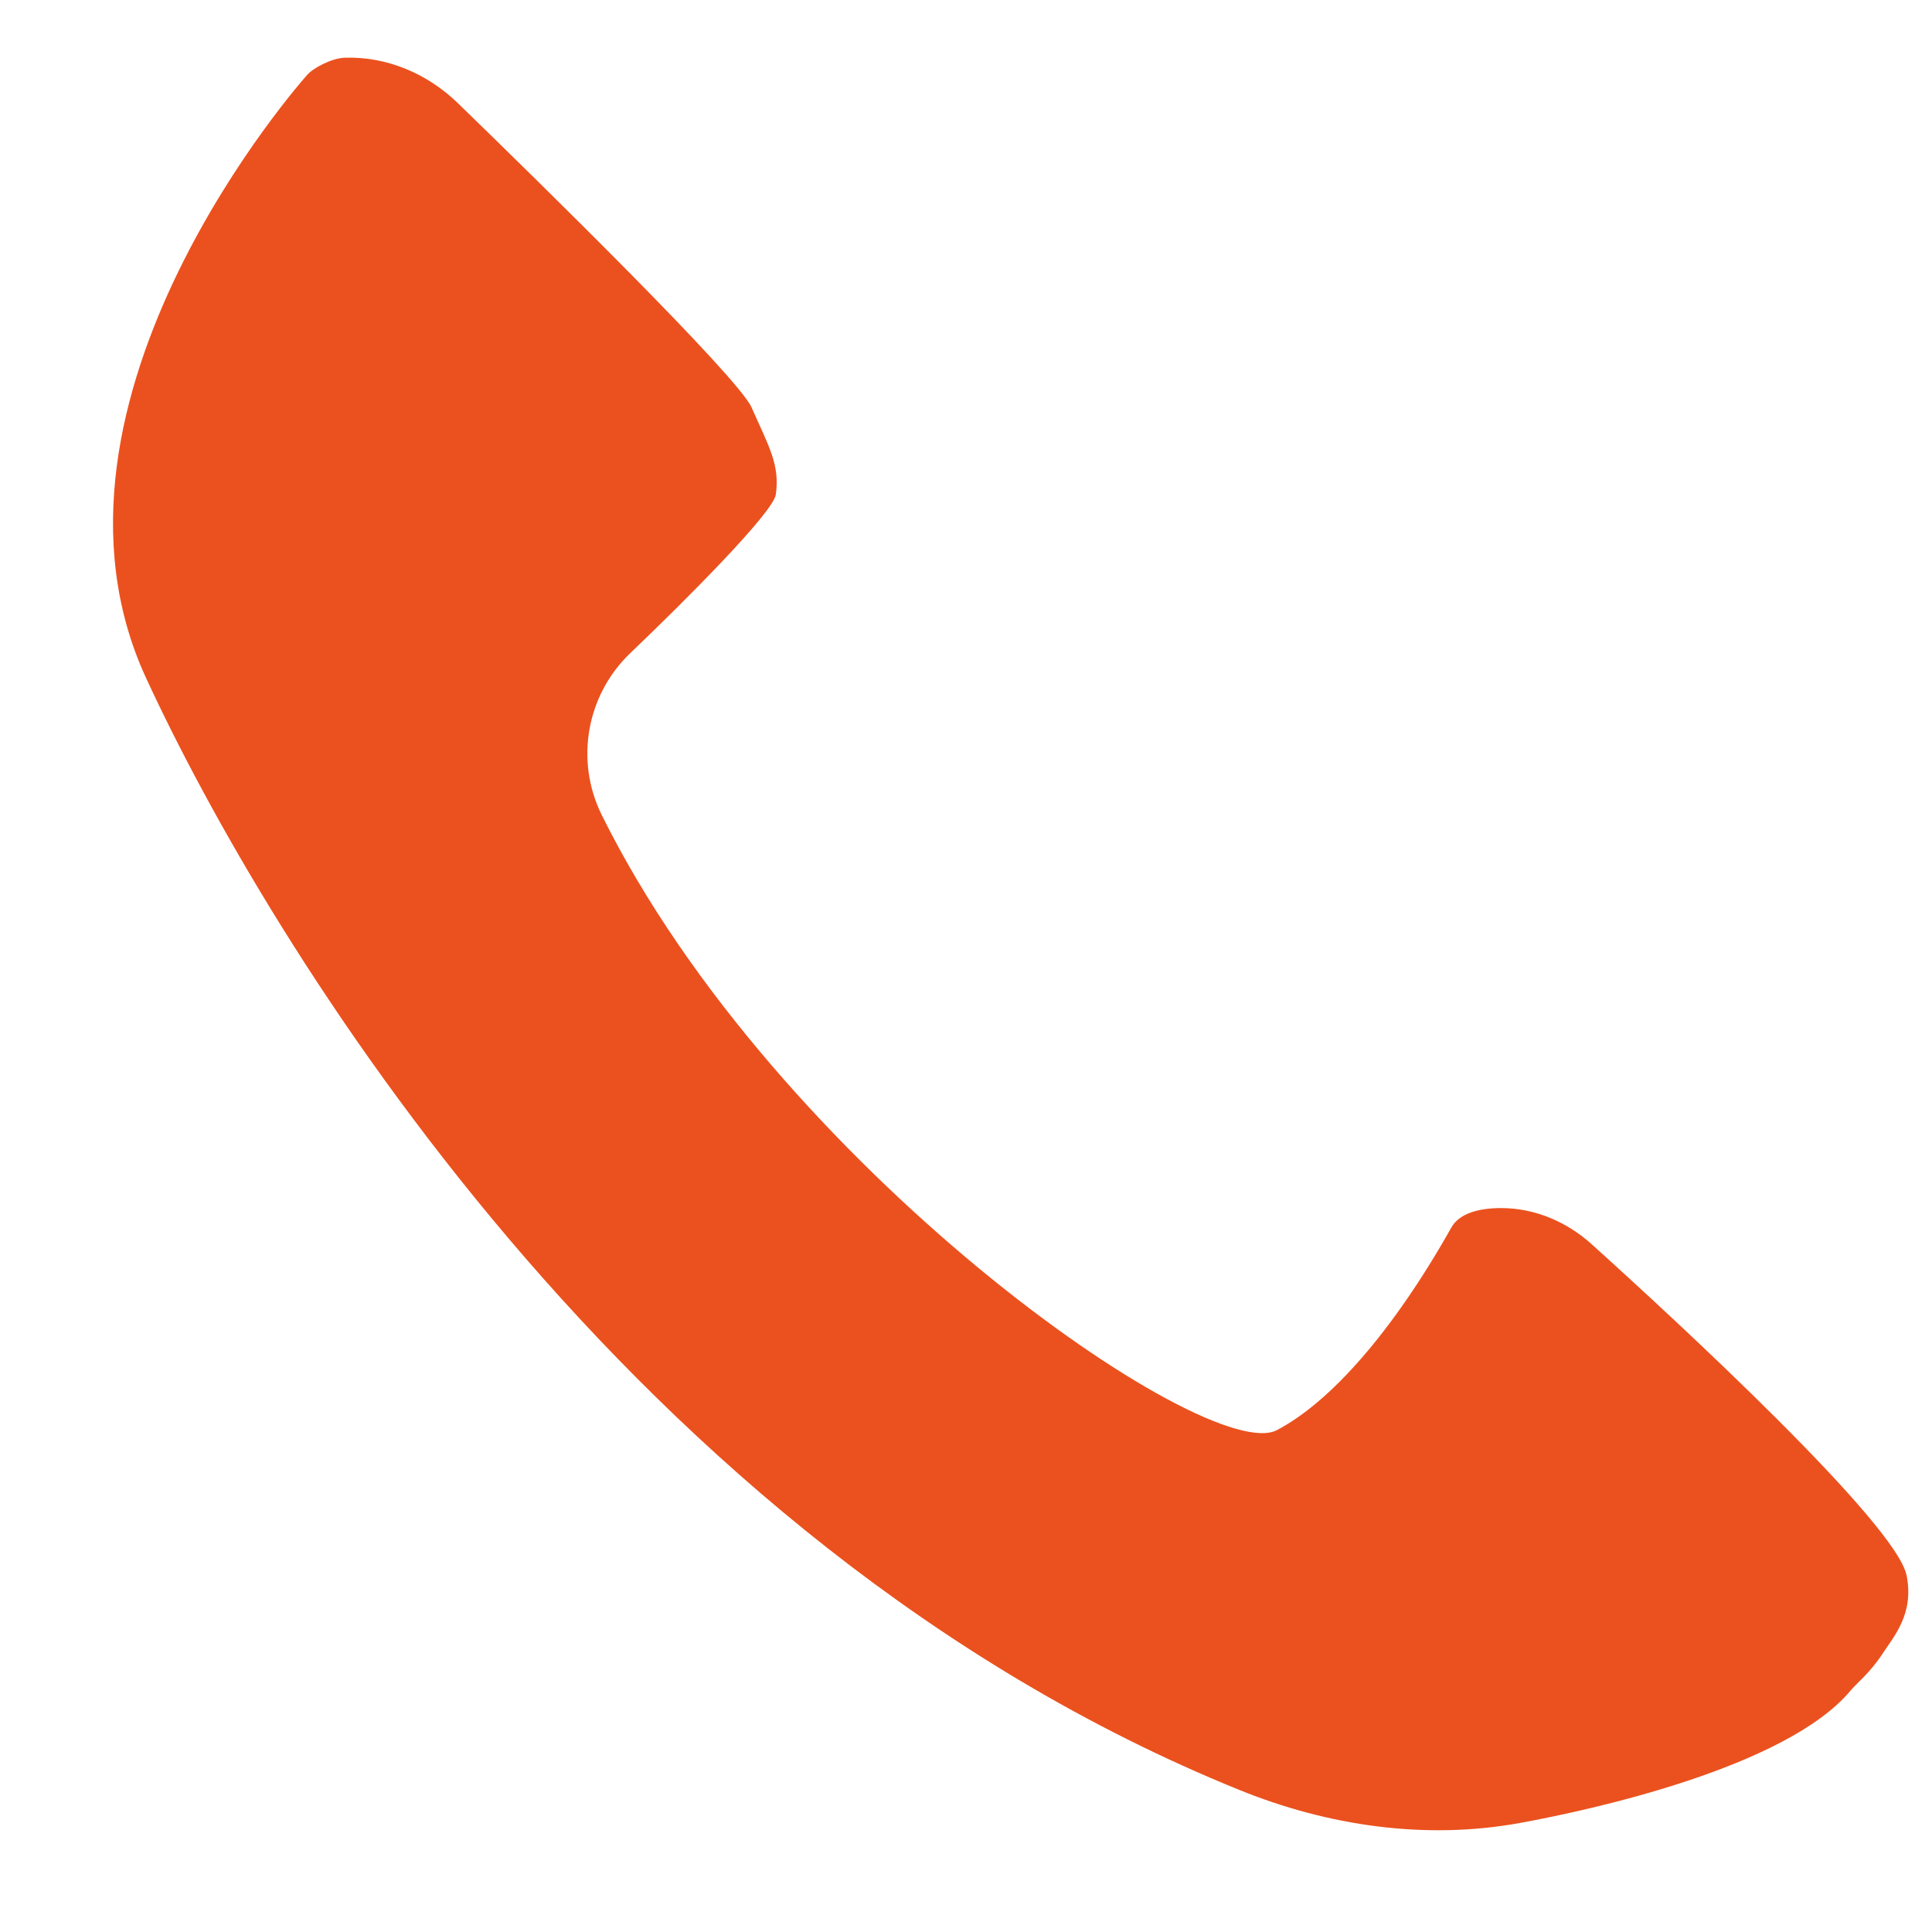 <svg xmlns="http://www.w3.org/2000/svg" xmlns:xlink="http://www.w3.org/1999/xlink" width="72" zoomAndPan="magnify" viewBox="0 0 54 54" height="72" preserveAspectRatio="xMidYMid meet" version="1.2"><defs><clipPath id="e38eb75269"><path d="M 3 1.559 L 53.508 1.559 L 53.508 51.629 L 3 51.629 Z M 3 1.559 "/></clipPath></defs><g id="17d2c4e7d5"><g clip-rule="nonzero" clip-path="url(#e38eb75269)"><path style=" stroke:none;fill-rule:nonzero;fill:#eb511e;fill-opacity:1;" d="M 8.578 2.102 C 8.578 2.102 0.48 11.148 4.082 18.949 C 7.438 26.227 17.586 43.113 34.625 50.023 C 37.109 51.035 39.84 51.434 42.48 50.953 C 44.457 50.594 49.922 49.402 51.719 47.258 C 51.906 47.031 52.258 46.77 52.617 46.223 C 52.93 45.742 53.508 45.109 53.289 44.031 C 52.996 42.582 46.863 36.918 44.488 34.777 C 43.793 34.148 42.895 33.766 41.961 33.766 C 41.348 33.766 40.793 33.906 40.566 34.309 C 38.91 37.25 37.168 39.199 35.688 39.973 C 33.75 40.988 21.688 32.609 16.82 22.781 C 16.066 21.262 16.391 19.43 17.613 18.258 C 19.145 16.797 21.613 14.324 21.684 13.824 C 21.805 12.984 21.48 12.461 21.004 11.383 C 20.625 10.535 15.117 5.133 12.789 2.875 C 11.945 2.059 10.812 1.574 9.637 1.613 C 9.25 1.629 8.734 1.914 8.578 2.102 Z M 8.578 2.102 "/></g></g></svg>